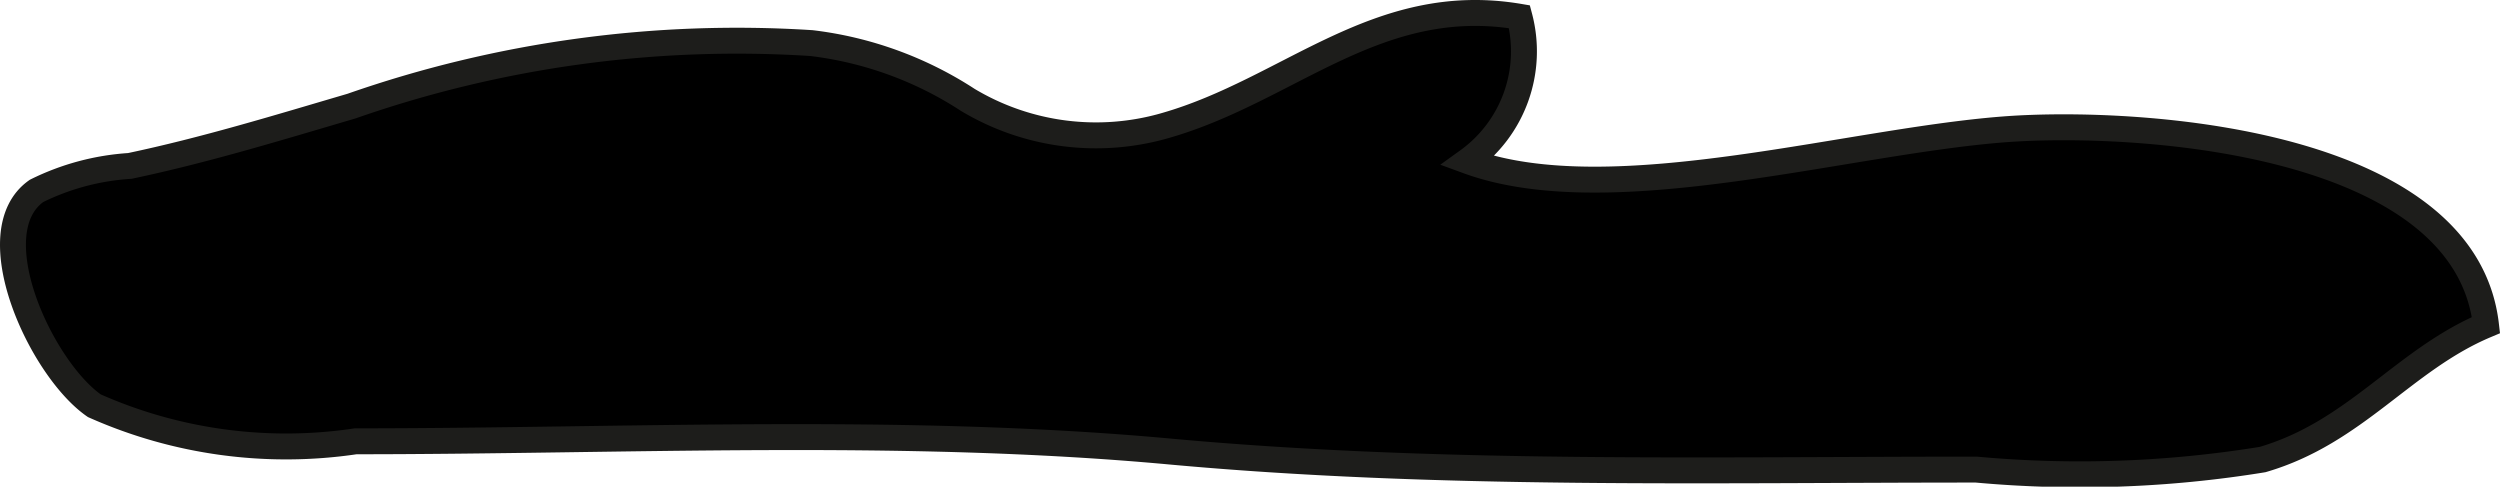 <?xml version="1.0" encoding="UTF-8"?>
<svg xmlns="http://www.w3.org/2000/svg"
     version="1.1"
     width="8.507mm"
     height="1.656mm"
     viewBox="0 0 24.114 4.693">
   <defs>
      <style type="text/css">
      .a {
        stroke: #1d1d1b;
        stroke-width: 0.25px;
      }
    </style>
   </defs>
   <path class="a"
         d="M3.431,4.256a4.553,4.553,0,0,1-2.521-.343c-.512-.354-1.125-1.672-.558-2.072a2.359,2.359,0,0,1,.9-.241c.723-.152,1.43-.369,2.138-.577a11.272,11.272,0,0,1,4.436-.608,3.529,3.529,0,0,1,1.509.548,2.406,2.406,0,0,0,1.913.245c1.193-.344,2.041-1.279,3.408-1.047a1.302,1.302,0,0,1-.499,1.391c1.408.516,3.782-.232,5.316-.314,1.349-.071,4.307.169,4.506,1.897-.797.335-1.257,1.035-2.155,1.297a10.97,10.97,0,0,1-2.762.097c-2.603,0-5.197.063-7.785-.175C8.689,4.117,6.033,4.256,3.431,4.256Z"/>
</svg>

